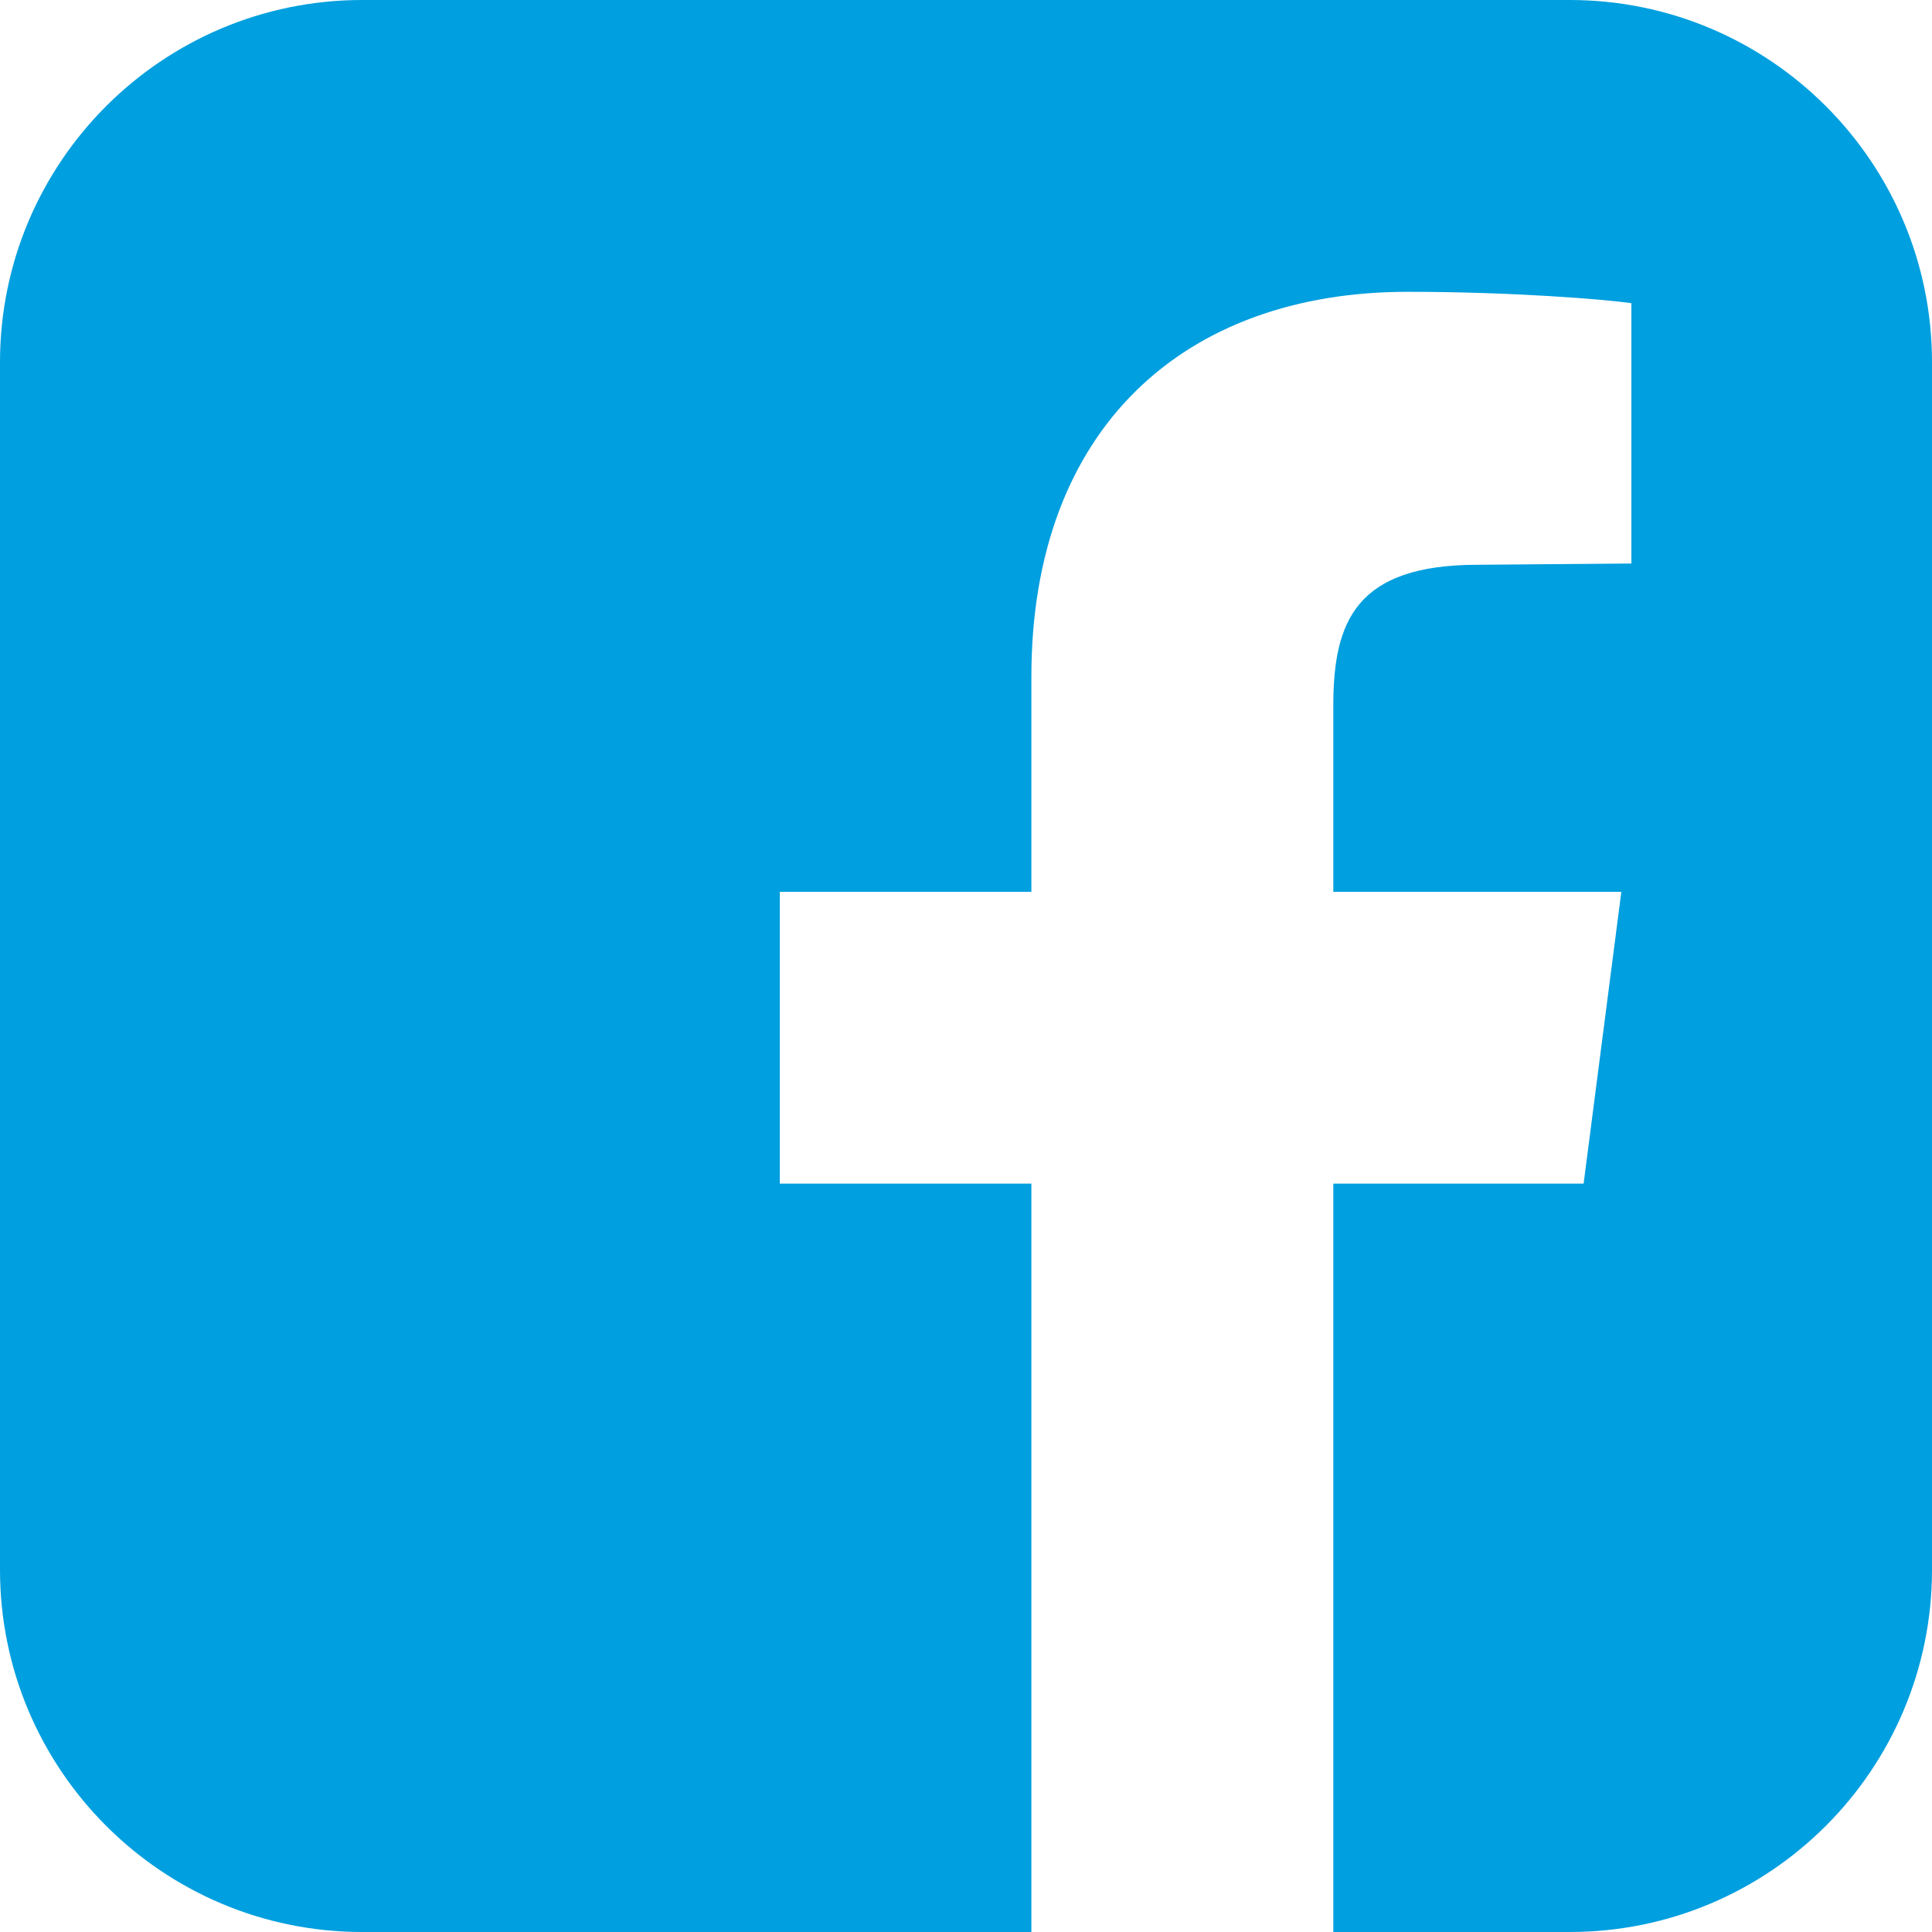 <?xml version="1.0" encoding="UTF-8"?> <svg xmlns="http://www.w3.org/2000/svg" width="25" height="25" viewBox="0 0 25 25"><path fill="#009FDF" d="M13.346,25 L13.346,15.316 L10.091,15.316 L10.091,11.54 L13.346,11.54 L13.346,8.757 C13.346,5.534 15.332,3.776 18.213,3.776 C19.58,3.776 20.768,3.874 21.11,3.923 L21.11,7.292 L19.124,7.308 C17.546,7.308 17.253,8.04 17.253,9.131 L17.253,11.54 L20.98,11.54 L20.492,15.316 L17.253,15.316 L17.253,25 L20.312,25 C22.9,25 25,22.9 25,20.312 L25,4.688 C25,2.1 22.9,0 20.312,0 L4.688,0 C2.1,0 0,2.1 0,4.688 L0,20.312 C0,22.9 2.1,25 4.688,25 L13.346,25 Z"></path></svg> 